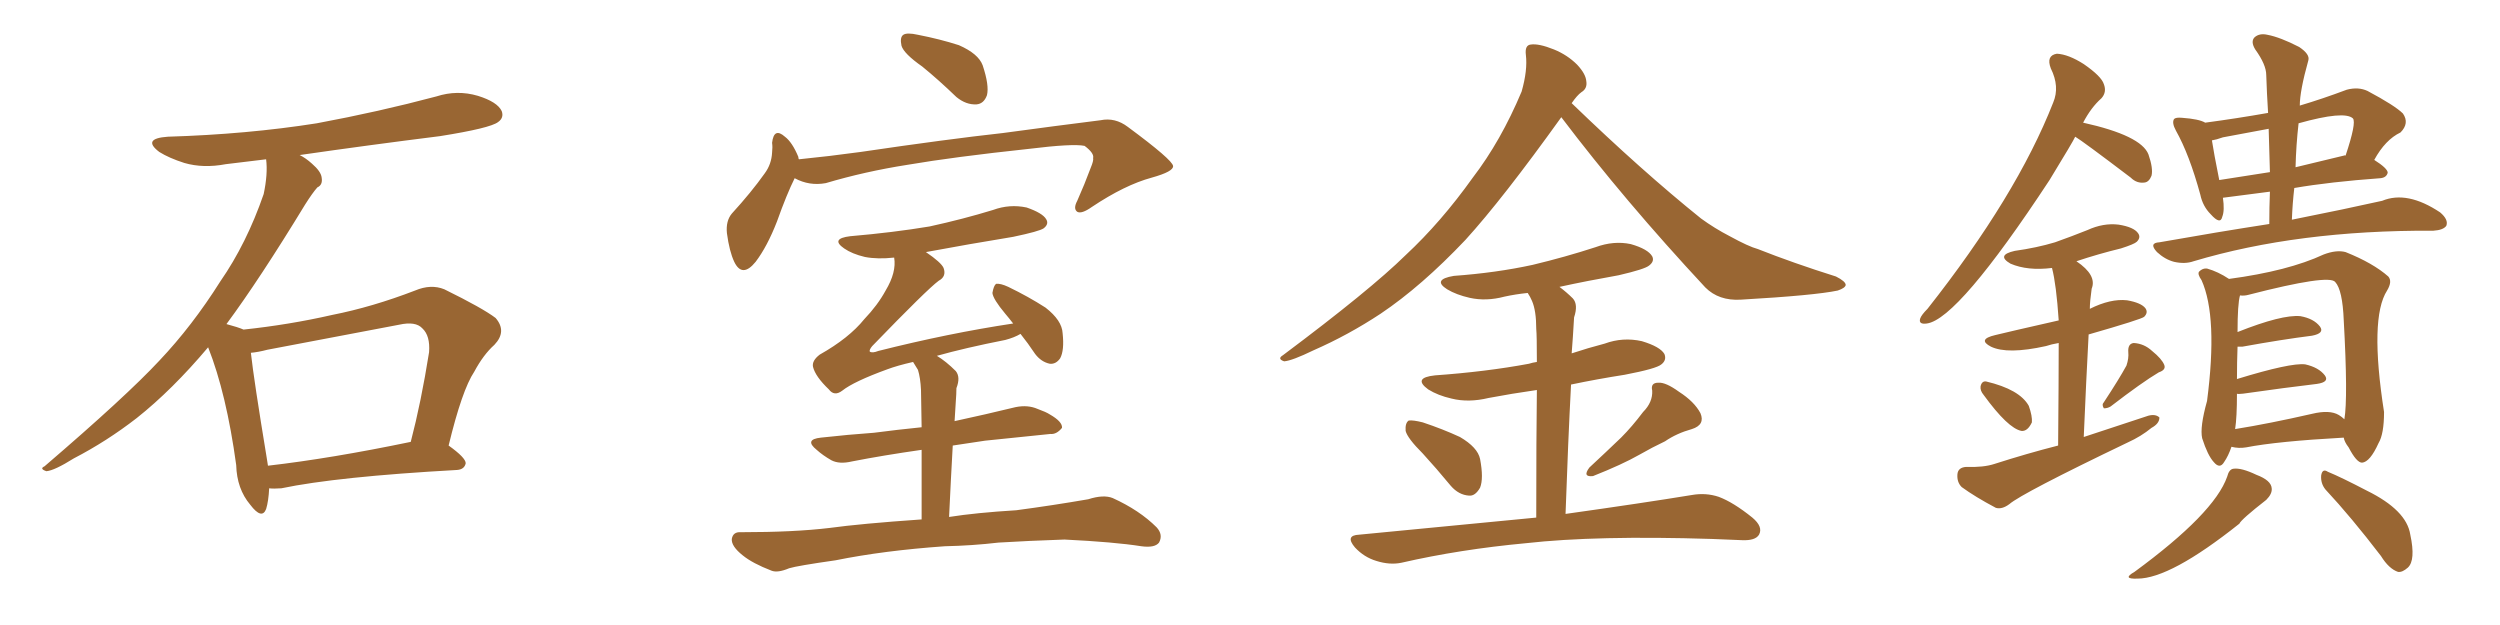 <svg xmlns="http://www.w3.org/2000/svg" xmlns:xlink="http://www.w3.org/1999/xlink" width="600" height="150"><path fill="#996633" padding="10" d="M64.60 117.19L64.60 117.19Q64.45 120.26 63.87 122.17L63.87 122.17Q62.84 124.80 60.06 121.14L60.06 121.14Q56.84 117.33 56.69 111.62L56.69 111.62Q54.35 94.48 49.95 83.35L49.95 83.35Q41.31 93.60 32.81 100.34L32.81 100.34Q25.63 105.91 17.72 110.01L17.72 110.01Q13.04 112.94 11.13 113.09L11.13 113.09Q9.38 112.50 10.69 111.91L10.69 111.91Q30.32 95.07 38.23 86.57L38.23 86.57Q46.14 78.22 52.88 67.53L52.88 67.53Q59.18 58.45 63.28 46.58L63.28 46.58Q64.31 41.75 63.87 38.23L63.87 38.23Q58.74 38.82 54.20 39.40L54.20 39.40Q48.78 40.43 44.24 39.11L44.24 39.11Q40.58 37.94 38.23 36.47L38.23 36.47Q33.98 33.25 40.28 32.81L40.28 32.81Q59.33 32.23 76.03 29.59L76.03 29.59Q90.97 26.81 104.74 23.14L104.74 23.14Q109.72 21.53 114.70 23.00L114.70 23.00Q119.38 24.46 120.41 26.66L120.41 26.66Q121.00 28.27 119.53 29.30L119.53 29.30Q117.63 30.76 105.62 32.67L105.62 32.67Q88.18 34.86 71.92 37.21L71.92 37.21Q73.39 37.94 74.85 39.26L74.85 39.26Q77.05 41.16 77.20 42.63L77.20 42.63Q77.49 44.38 76.17 44.97L76.17 44.97Q75 46.29 73.24 49.07L73.24 49.07Q62.26 67.09 54.35 77.78L54.35 77.78Q57.13 78.52 58.45 79.10L58.45 79.10Q69.43 77.93 79.69 75.59L79.69 75.59Q89.36 73.68 99.61 69.73L99.61 69.73Q103.42 68.12 106.64 69.43L106.64 69.43Q115.87 73.97 118.95 76.32L118.95 76.32Q121.73 79.54 118.65 82.76L118.65 82.76Q116.02 85.11 113.82 89.21L113.82 89.21Q110.89 93.60 107.67 106.93L107.67 106.93Q111.77 109.86 111.77 111.18L111.77 111.18Q111.47 112.65 109.72 112.79L109.72 112.79Q80.86 114.40 67.53 117.19L67.53 117.19Q65.63 117.33 64.60 117.19ZM64.31 111.77L64.31 111.77L64.31 111.77Q79.54 110.01 98.58 106.05L98.58 106.05Q101.07 96.53 102.98 84.52L102.98 84.52Q103.27 80.57 101.37 78.81L101.37 78.81Q99.76 77.05 95.80 77.93L95.80 77.93Q80.42 80.86 64.16 83.94L64.16 83.94Q61.96 84.52 60.21 84.67L60.21 84.67Q60.94 91.26 64.01 109.86L64.01 109.86Q64.16 110.74 64.31 111.77ZM221.34 15.97L221.34 15.97Q216.94 12.89 216.36 10.99L216.36 10.99Q215.92 8.94 216.80 8.35L216.80 8.35Q217.68 7.76 220.31 8.35L220.31 8.35Q225.59 9.38 230.13 10.84L230.13 10.84Q234.81 12.89 235.84 15.67L235.84 15.67Q237.45 20.51 236.87 22.85L236.87 22.85Q236.13 24.90 234.38 25.05L234.38 25.05Q231.88 25.20 229.54 23.29L229.54 23.29Q225.29 19.19 221.34 15.97ZM190.72 42.77L190.72 42.77Q188.82 46.58 186.47 53.17L186.47 53.17Q184.13 59.18 181.35 62.84L181.35 62.84Q178.13 66.80 176.22 62.84L176.22 62.84Q175.05 60.35 174.46 55.96L174.46 55.96Q174.17 53.03 175.63 51.27L175.63 51.27Q180.32 46.14 183.54 41.60L183.54 41.60Q185.16 39.40 185.30 36.62L185.30 36.62Q185.45 35.30 185.30 34.28L185.30 34.28Q185.74 30.47 188.38 32.81L188.38 32.81Q190.14 34.13 191.60 37.65L191.60 37.65Q191.60 38.09 191.75 38.23L191.75 38.23Q199.07 37.50 206.54 36.47L206.54 36.47Q227.34 33.40 240.67 31.93L240.67 31.93Q253.56 30.18 264.11 28.86L264.11 28.86Q267.63 28.13 270.70 30.47L270.70 30.47Q281.40 38.38 281.54 39.84L281.54 39.84Q281.69 41.16 276.42 42.63L276.42 42.63Q269.97 44.38 262.06 49.66L262.06 49.66Q259.57 51.42 258.54 50.83L258.54 50.83Q257.52 50.10 258.54 48.19L258.54 48.19Q260.30 44.24 261.77 40.28L261.77 40.28Q262.50 38.53 262.35 37.94L262.35 37.94Q262.65 36.77 260.30 35.01L260.30 35.01Q257.52 34.42 246.83 35.74L246.83 35.74Q228.96 37.65 217.82 39.55L217.82 39.55Q207.57 41.16 198.19 43.95L198.19 43.95Q194.24 44.68 190.72 42.77ZM226.76 131.10L226.76 131.10L226.76 131.10Q212.11 132.13 200.54 134.47L200.54 134.47Q191.31 135.79 189.40 136.38L189.40 136.38Q186.62 137.55 185.16 136.96L185.16 136.96Q180.62 135.21 178.27 133.30L178.27 133.30Q175.49 131.10 175.63 129.35L175.63 129.35Q175.93 127.59 177.83 127.73L177.83 127.73Q190.58 127.73 199.07 126.71L199.07 126.71Q206.54 125.68 221.19 124.66L221.19 124.66Q221.19 114.70 221.19 107.96L221.19 107.96Q211.96 109.28 204.49 110.74L204.49 110.74Q201.42 111.47 199.51 110.45L199.51 110.45Q197.46 109.28 196.00 107.96L196.00 107.96Q192.92 105.47 197.02 105.03L197.02 105.03Q203.61 104.30 209.77 103.86L209.77 103.86Q215.33 103.13 221.19 102.54L221.19 102.54Q221.04 95.07 221.04 93.60L221.04 93.60Q220.90 90.67 220.31 88.77L220.31 88.77Q219.73 87.89 219.14 86.87L219.14 86.87Q215.33 87.74 212.99 88.62L212.99 88.62Q204.93 91.55 202.15 93.75L202.15 93.75Q200.24 95.21 198.93 93.46L198.93 93.46Q195.70 90.38 195.12 88.04L195.12 88.04Q194.82 86.57 196.73 85.11L196.73 85.11Q203.76 81.15 207.42 76.61L207.42 76.61Q210.64 73.24 212.55 69.73L212.55 69.73Q215.19 65.33 214.60 61.82L214.60 61.82Q210.64 62.26 207.57 61.67L207.57 61.67Q204.49 60.94 202.59 59.62L202.59 59.62Q199.22 57.28 204.05 56.69L204.05 56.69Q214.31 55.81 223.10 54.35L223.10 54.35Q231.15 52.59 238.33 50.39L238.33 50.39Q242.29 48.93 246.39 49.80L246.39 49.80Q250.20 51.12 251.07 52.59L251.07 52.59Q251.81 53.76 250.49 54.79L250.49 54.79Q249.46 55.52 243.16 56.84L243.16 56.84Q232.47 58.59 222.22 60.50L222.22 60.50Q225.88 62.99 226.46 64.31L226.46 64.31Q227.20 66.36 225.29 67.38L225.29 67.38Q222.51 69.43 209.33 83.06L209.33 83.06Q208.59 83.94 208.74 84.38L208.74 84.38Q209.33 84.81 210.79 84.23L210.79 84.23Q227.64 79.98 243.16 77.64L243.16 77.64Q242.14 76.32 241.26 75.29L241.26 75.29Q238.33 71.78 238.18 70.31L238.18 70.31Q238.48 68.55 239.06 68.12L239.06 68.12Q240.09 67.97 241.99 68.85L241.99 68.85Q246.83 71.19 250.93 73.83L250.93 73.83Q254.88 76.90 255.03 79.98L255.03 79.98Q255.47 84.08 254.44 85.99L254.44 85.99Q253.42 87.45 251.95 87.30L251.95 87.30Q249.90 86.87 248.44 84.96L248.44 84.96Q246.68 82.32 244.92 80.13L244.92 80.13Q243.46 81.01 241.26 81.59L241.26 81.59Q231.59 83.50 224.85 85.40L224.85 85.40Q227.05 86.72 229.39 89.06L229.39 89.06Q230.57 90.53 229.54 93.16L229.54 93.16Q229.54 94.48 229.39 96.39L229.39 96.39Q229.25 98.73 229.10 101.07L229.10 101.07Q236.57 99.46 243.75 97.71L243.75 97.71Q246.68 97.12 249.02 98.14L249.02 98.14Q251.07 98.88 251.95 99.46L251.95 99.46Q255.03 101.22 254.88 102.69L254.88 102.69Q253.56 104.30 252.10 104.15L252.10 104.15Q244.92 104.88 236.43 105.76L236.43 105.76Q232.32 106.35 228.66 106.93L228.66 106.93Q228.22 114.70 227.78 124.07L227.78 124.07Q234.23 123.05 243.90 122.46L243.90 122.46Q252.69 121.29 261.18 119.82L261.18 119.82Q264.84 118.65 267.04 119.53L267.04 119.53Q273.49 122.46 277.59 126.56L277.59 126.56Q279.20 128.32 278.17 130.22L278.17 130.22Q277.15 131.54 273.93 131.10L273.93 131.10Q267.48 130.08 255.47 129.49L255.47 129.49Q246.68 129.79 239.65 130.22L239.65 130.22Q233.35 130.96 226.76 131.10ZM374.71 28.13L374.71 28.13Q360.64 47.75 351.71 57.57L351.71 57.57Q341.16 68.70 331.35 75.29L331.35 75.29Q323.58 80.42 315.23 84.08L315.23 84.08Q310.11 86.57 308.20 86.72L308.20 86.72Q306.45 86.13 307.91 85.25L307.91 85.25Q328.86 69.58 337.35 61.23L337.35 61.23Q345.85 53.32 353.47 42.63L353.47 42.63Q360.21 33.84 365.19 21.97L365.19 21.97Q366.65 16.85 366.21 13.18L366.21 13.18Q365.92 10.84 367.38 10.69L367.38 10.69Q369.29 10.40 372.95 11.87L372.95 11.87Q376.17 13.18 378.52 15.53L378.52 15.53Q380.57 17.72 380.71 19.48L380.71 19.48Q381.01 21.24 379.54 22.12L379.54 22.12Q378.52 22.85 377.20 24.76L377.20 24.76Q394.04 41.02 408.25 52.44L408.25 52.44Q411.47 54.79 415.14 56.69L415.14 56.69Q419.68 59.18 421.88 59.77L421.88 59.77Q430.37 63.13 440.63 66.36L440.63 66.36Q442.97 67.53 442.97 68.41L442.97 68.41Q442.82 69.14 441.06 69.73L441.06 69.73Q435.50 70.90 417.77 71.92L417.77 71.92Q412.50 72.22 409.28 68.99L409.28 68.99Q389.79 48.05 374.71 28.13ZM341.46 108.84L341.46 108.84Q337.79 105.18 337.35 103.42L337.35 103.42Q337.21 101.51 338.09 100.93L338.09 100.93Q339.11 100.78 341.46 101.37L341.46 101.37Q346.29 102.98 350.39 104.88L350.39 104.88Q354.64 107.37 355.22 110.16L355.22 110.16Q356.10 114.84 355.22 117.04L355.22 117.04Q354.05 119.09 352.59 118.95L352.59 118.95Q350.10 118.80 348.19 116.60L348.19 116.60Q344.68 112.35 341.46 108.84ZM394.34 98.88L394.34 98.88Q396.68 96.53 396.53 93.75L396.53 93.75Q396.09 91.85 398.00 91.85L398.00 91.85Q399.76 91.70 402.98 94.04L402.98 94.04Q406.64 96.39 408.11 99.17L408.11 99.17Q409.28 101.95 406.05 102.98L406.05 102.98Q402.39 104.00 399.61 105.91L399.61 105.91Q396.53 107.37 393.46 109.13L393.46 109.13Q389.36 111.47 382.32 114.26L382.32 114.26Q379.69 114.55 381.45 112.21L381.45 112.21Q385.40 108.54 389.06 105.03L389.06 105.03Q391.70 102.39 394.34 98.88ZM368.70 124.22L368.70 124.22L368.70 124.22Q368.70 104.74 368.85 93.60L368.85 93.60Q362.70 94.48 357.28 95.51L357.28 95.51Q352.44 96.68 348.34 95.65L348.34 95.65Q345.12 94.92 342.77 93.46L342.77 93.46Q338.96 90.67 344.38 90.09L344.38 90.09Q356.69 89.21 366.94 87.30L366.94 87.30Q367.82 87.01 368.85 86.87L368.85 86.87Q368.85 80.42 368.70 78.96L368.70 78.96Q368.70 74.56 367.68 72.22L367.68 72.22Q367.24 71.19 366.65 70.31L366.65 70.31Q363.72 70.61 361.08 71.19L361.08 71.19Q356.69 72.36 352.73 71.48L352.73 71.48Q349.51 70.75 347.31 69.43L347.31 69.43Q343.65 67.09 348.93 66.21L348.93 66.21Q359.03 65.48 367.82 63.57L367.82 63.57Q375.73 61.67 382.91 59.33L382.91 59.33Q387.30 57.71 391.41 58.59L391.41 58.59Q395.51 59.77 396.53 61.52L396.53 61.52Q397.12 62.70 395.80 63.72L395.80 63.72Q394.78 64.60 388.48 66.06L388.48 66.06Q381.01 67.38 374.27 68.85L374.27 68.85Q376.03 70.17 377.49 71.63L377.49 71.63Q378.81 73.10 377.78 76.17L377.78 76.17Q377.64 78.08 377.49 80.86L377.49 80.86Q377.34 82.91 377.20 84.81L377.20 84.81Q381.15 83.50 385.11 82.47L385.11 82.47Q389.50 80.86 394.04 81.88L394.04 81.88Q398.44 83.20 399.46 84.96L399.46 84.96Q400.05 86.43 398.73 87.45L398.73 87.45Q397.56 88.48 389.94 89.94L389.94 89.94Q383.35 90.97 377.05 92.29L377.05 92.29Q376.32 106.20 375.73 123.34L375.73 123.34Q394.48 120.70 406.05 118.80L406.05 118.80Q409.42 118.21 412.50 119.24L412.50 119.24Q416.02 120.56 420.56 124.22L420.56 124.22Q423.19 126.42 422.17 128.32L422.17 128.32Q421.29 129.79 418.07 129.64L418.07 129.64Q414.55 129.49 410.89 129.35L410.89 129.35Q383.06 128.47 366.21 130.37L366.21 130.37Q350.39 131.84 336.33 135.06L336.33 135.06Q333.54 135.64 330.32 134.62L330.32 134.62Q327.39 133.74 325.20 131.40L325.20 131.40Q322.71 128.47 326.22 128.32L326.22 128.32Q349.22 126.12 368.70 124.22ZM544.63 53.76L544.63 53.76Q544.63 49.66 544.78 46.00L544.78 46.00Q533.64 47.46 533.50 47.46L533.50 47.46Q533.94 50.54 533.35 52.00L533.35 52.00Q532.91 54.05 530.57 51.42L530.57 51.42Q528.66 49.51 528.08 46.73L528.08 46.73Q525.44 37.06 522.22 31.35L522.22 31.35Q521.19 29.44 521.78 28.56L521.78 28.56Q522.22 28.13 523.68 28.27L523.68 28.27Q527.78 28.56 529.25 29.44L529.25 29.44Q536.87 28.42 544.34 27.10L544.34 27.10Q544.04 22.41 543.90 18.02L543.90 18.02Q543.90 15.53 541.26 11.87L541.26 11.87Q540.09 9.96 541.11 8.94L541.11 8.94Q542.29 7.91 544.19 8.35L544.19 8.35Q547.27 8.94 551.81 11.28L551.81 11.28Q554.44 13.04 554.00 14.50L554.00 14.50Q551.95 21.83 551.95 25.34L551.95 25.34Q557.37 23.73 563.23 21.53L563.23 21.53Q566.02 20.80 568.21 21.83L568.21 21.83Q574.80 25.34 576.71 27.25L576.71 27.25Q578.32 29.59 576.12 31.79L576.12 31.79Q572.46 33.54 569.82 38.38L569.82 38.38Q573.05 40.43 573.05 41.46L573.05 41.46Q572.75 42.63 571.29 42.77L571.29 42.77Q559.13 43.65 550.63 45.12L550.63 45.12Q550.20 48.78 550.05 52.73L550.05 52.73Q563.23 50.10 571.73 48.19L571.73 48.19Q577.73 45.70 585.64 50.98L585.64 50.98Q587.70 52.73 587.11 54.20L587.11 54.20Q586.38 55.22 584.03 55.37L584.03 55.37Q583.74 55.37 583.74 55.37L583.74 55.37Q551.51 55.22 526.46 62.70L526.46 62.70Q524.41 63.43 521.78 62.84L521.78 62.84Q519.58 62.26 517.68 60.50L517.68 60.50Q515.63 58.30 518.26 58.15L518.26 58.15Q532.32 55.66 544.63 53.76ZM544.78 41.31L544.78 41.31Q544.63 35.89 544.48 30.91L544.48 30.91Q538.92 31.93 533.50 32.96L533.50 32.96Q531.88 33.54 530.86 33.69L530.86 33.69Q531.30 36.62 532.62 43.21L532.62 43.21Q538.18 42.33 544.78 41.31ZM551.66 29.59L551.66 29.59Q551.07 34.72 550.93 40.14L550.93 40.14Q556.35 38.82 562.50 37.35L562.50 37.35Q562.79 37.21 562.94 37.35L562.94 37.35Q565.58 29.44 564.70 28.42L564.70 28.42Q562.65 26.51 551.66 29.59ZM535.55 107.23L535.55 107.23Q534.81 109.42 533.79 110.89L533.79 110.89Q532.76 112.65 531.30 110.89L531.30 110.89Q529.83 109.28 528.52 105.18L528.52 105.18Q527.93 102.54 529.69 96.24L529.69 96.24Q532.32 76.03 528.37 67.24L528.37 67.24Q527.34 65.77 527.78 65.19L527.78 65.19Q528.66 64.31 529.69 64.45L529.69 64.45Q532.32 65.19 534.96 66.94L534.96 66.94Q549.17 65.04 557.67 61.08L557.67 61.08Q560.74 59.91 562.94 60.50L562.94 60.50Q569.53 63.13 573.19 66.36L573.19 66.36Q574.22 67.53 572.90 69.73L572.90 69.73Q568.65 76.32 572.17 98.88L572.17 98.88Q572.17 104.15 570.85 106.35L570.85 106.35Q568.80 110.89 566.89 111.04L566.89 111.04Q565.58 111.04 563.67 107.37L563.67 107.37Q562.65 106.05 562.50 105.03L562.50 105.03Q546.53 105.91 539.06 107.37L539.06 107.37Q537.30 107.67 535.55 107.23ZM561.33 99.61L561.33 99.61Q562.06 100.05 562.65 100.63L562.65 100.63Q563.53 95.51 562.50 76.90L562.50 76.90Q562.21 69.58 560.45 67.68L560.45 67.68Q558.98 65.77 539.65 70.75L539.65 70.75Q538.62 71.04 537.60 70.90L537.60 70.90Q537.01 72.95 537.01 79.69L537.01 79.69Q547.71 75.44 552.10 75.88L552.10 75.88Q555.32 76.46 556.79 78.37L556.79 78.37Q557.96 79.98 554.88 80.57L554.88 80.57Q547.85 81.45 538.18 83.20L538.18 83.20Q537.45 83.20 537.01 83.20L537.01 83.20Q536.87 87.01 536.87 90.97L536.87 90.97Q549.76 87.01 553.27 87.45L553.27 87.45Q556.49 88.18 557.96 90.09L557.96 90.09Q559.13 91.70 556.05 92.14L556.05 92.14Q548.58 93.02 538.33 94.48L538.33 94.48Q537.01 94.63 536.87 94.48L536.87 94.48Q536.87 100.20 536.43 102.98L536.43 102.98Q544.63 101.66 554.88 99.32L554.88 99.32Q559.13 98.29 561.33 99.61ZM534.52 114.40L534.52 114.40Q534.96 112.65 535.99 112.50L535.99 112.50Q537.89 112.21 541.55 113.96L541.55 113.96Q545.07 115.28 545.21 117.19L545.21 117.19Q545.36 118.51 543.90 119.97L543.90 119.97Q537.89 124.66 537.45 125.68L537.45 125.68Q520.90 138.87 512.99 138.87L512.99 138.87Q509.18 139.01 512.26 137.26L512.26 137.26Q531.45 123.19 534.52 114.40ZM558.11 117.48L558.11 117.48Q556.93 116.02 557.08 114.11L557.08 114.11Q557.37 112.35 558.69 113.23L558.69 113.23Q561.91 114.55 568.07 117.77L568.07 117.77Q577.59 122.46 578.47 128.32L578.47 128.32Q579.79 134.47 577.88 136.23L577.88 136.23Q576.56 137.40 575.54 137.26L575.54 137.26Q573.34 136.52 571.44 133.45L571.44 133.45Q564.26 124.07 558.11 117.48ZM498.05 32.81L498.05 32.81Q497.61 33.84 491.89 43.21L491.89 43.21Q469.92 76.61 462.45 77.64L462.45 77.64Q460.40 77.93 460.84 76.46L460.84 76.46Q461.13 75.59 462.60 74.12L462.60 74.12Q483.98 47.02 492.77 24.61L492.77 24.61Q494.38 20.80 492.19 16.41L492.19 16.41Q491.02 13.33 493.65 12.89L493.65 12.89Q496.44 13.04 500.10 15.38L500.10 15.38Q504.35 18.31 504.93 20.21L504.93 20.21Q505.66 22.12 504.35 23.58L504.35 23.58Q501.86 25.78 499.95 29.44L499.95 29.44Q513.87 32.52 515.63 37.06L515.63 37.06Q516.80 40.43 516.36 42.19L516.36 42.19Q515.77 43.65 514.75 43.80L514.75 43.80Q512.84 44.09 511.38 42.63L511.38 42.63Q499.80 33.84 498.05 32.81ZM476.07 94.78L476.07 94.78Q475.20 93.75 475.34 92.72L475.34 92.72Q475.63 91.41 476.66 91.55L476.66 91.55Q484.72 93.46 486.91 97.41L486.91 97.41Q487.79 99.90 487.65 101.37L487.65 101.37Q486.62 103.56 485.16 103.42L485.16 103.42Q481.93 102.83 476.07 94.78ZM510.35 87.74L510.35 87.74Q510.94 85.99 510.79 84.52L510.79 84.52Q510.64 82.47 512.11 82.32L512.11 82.32Q514.60 82.47 516.50 84.23L516.50 84.23Q518.85 86.13 519.43 87.60L519.43 87.60Q519.87 88.77 518.12 89.36L518.12 89.36Q514.16 91.70 506.54 97.56L506.54 97.56Q505.81 98.00 504.93 98.00L504.93 98.00Q504.35 97.12 504.93 96.53L504.93 96.53Q508.59 90.97 510.35 87.74ZM493.95 106.93L493.95 106.93L493.95 106.93Q494.09 91.11 494.09 82.32L494.09 82.32Q492.33 82.62 491.02 83.06L491.02 83.06Q481.79 85.11 477.83 83.20L477.83 83.20Q474.46 81.45 478.86 80.42L478.86 80.42Q481.79 79.69 494.09 76.90L494.09 76.90Q493.51 68.26 492.48 64.31L492.48 64.31Q486.62 65.04 482.52 63.28L482.52 63.28Q479.00 61.23 483.54 60.21L483.54 60.21Q488.82 59.47 493.21 58.15L493.21 58.15Q497.31 56.69 500.98 55.22L500.98 55.22Q504.79 53.47 508.45 53.91L508.45 53.91Q512.11 54.49 513.13 55.96L513.13 55.96Q513.87 56.98 512.84 58.01L512.84 58.01Q512.26 58.59 509.03 59.62L509.03 59.62Q503.61 60.94 498.34 62.70L498.34 62.70Q503.32 66.06 502.00 69.29L502.00 69.29Q501.56 72.36 501.56 74.12L501.56 74.12Q506.54 71.63 510.50 72.07L510.50 72.07Q513.87 72.66 514.89 73.97L514.89 73.97Q515.63 75 514.60 76.03L514.60 76.03Q514.01 76.61 501.27 80.27L501.27 80.27Q500.68 91.26 500.10 104.88L500.10 104.88Q508.45 102.10 515.63 99.76L515.63 99.76Q517.38 99.32 518.26 100.20L518.26 100.20Q518.26 101.66 516.36 102.69L516.36 102.69Q513.87 104.74 510.64 106.20L510.64 106.20Q485.30 118.36 482.23 121.00L482.23 121.00Q480.47 122.31 479.00 121.88L479.00 121.88Q474.02 119.24 470.80 116.89L470.80 116.89Q469.63 115.72 469.78 113.82L469.78 113.82Q469.92 112.21 471.83 112.06L471.83 112.06Q476.07 112.21 478.71 111.33L478.71 111.33Q486.47 108.84 493.95 106.93Z"/></svg>